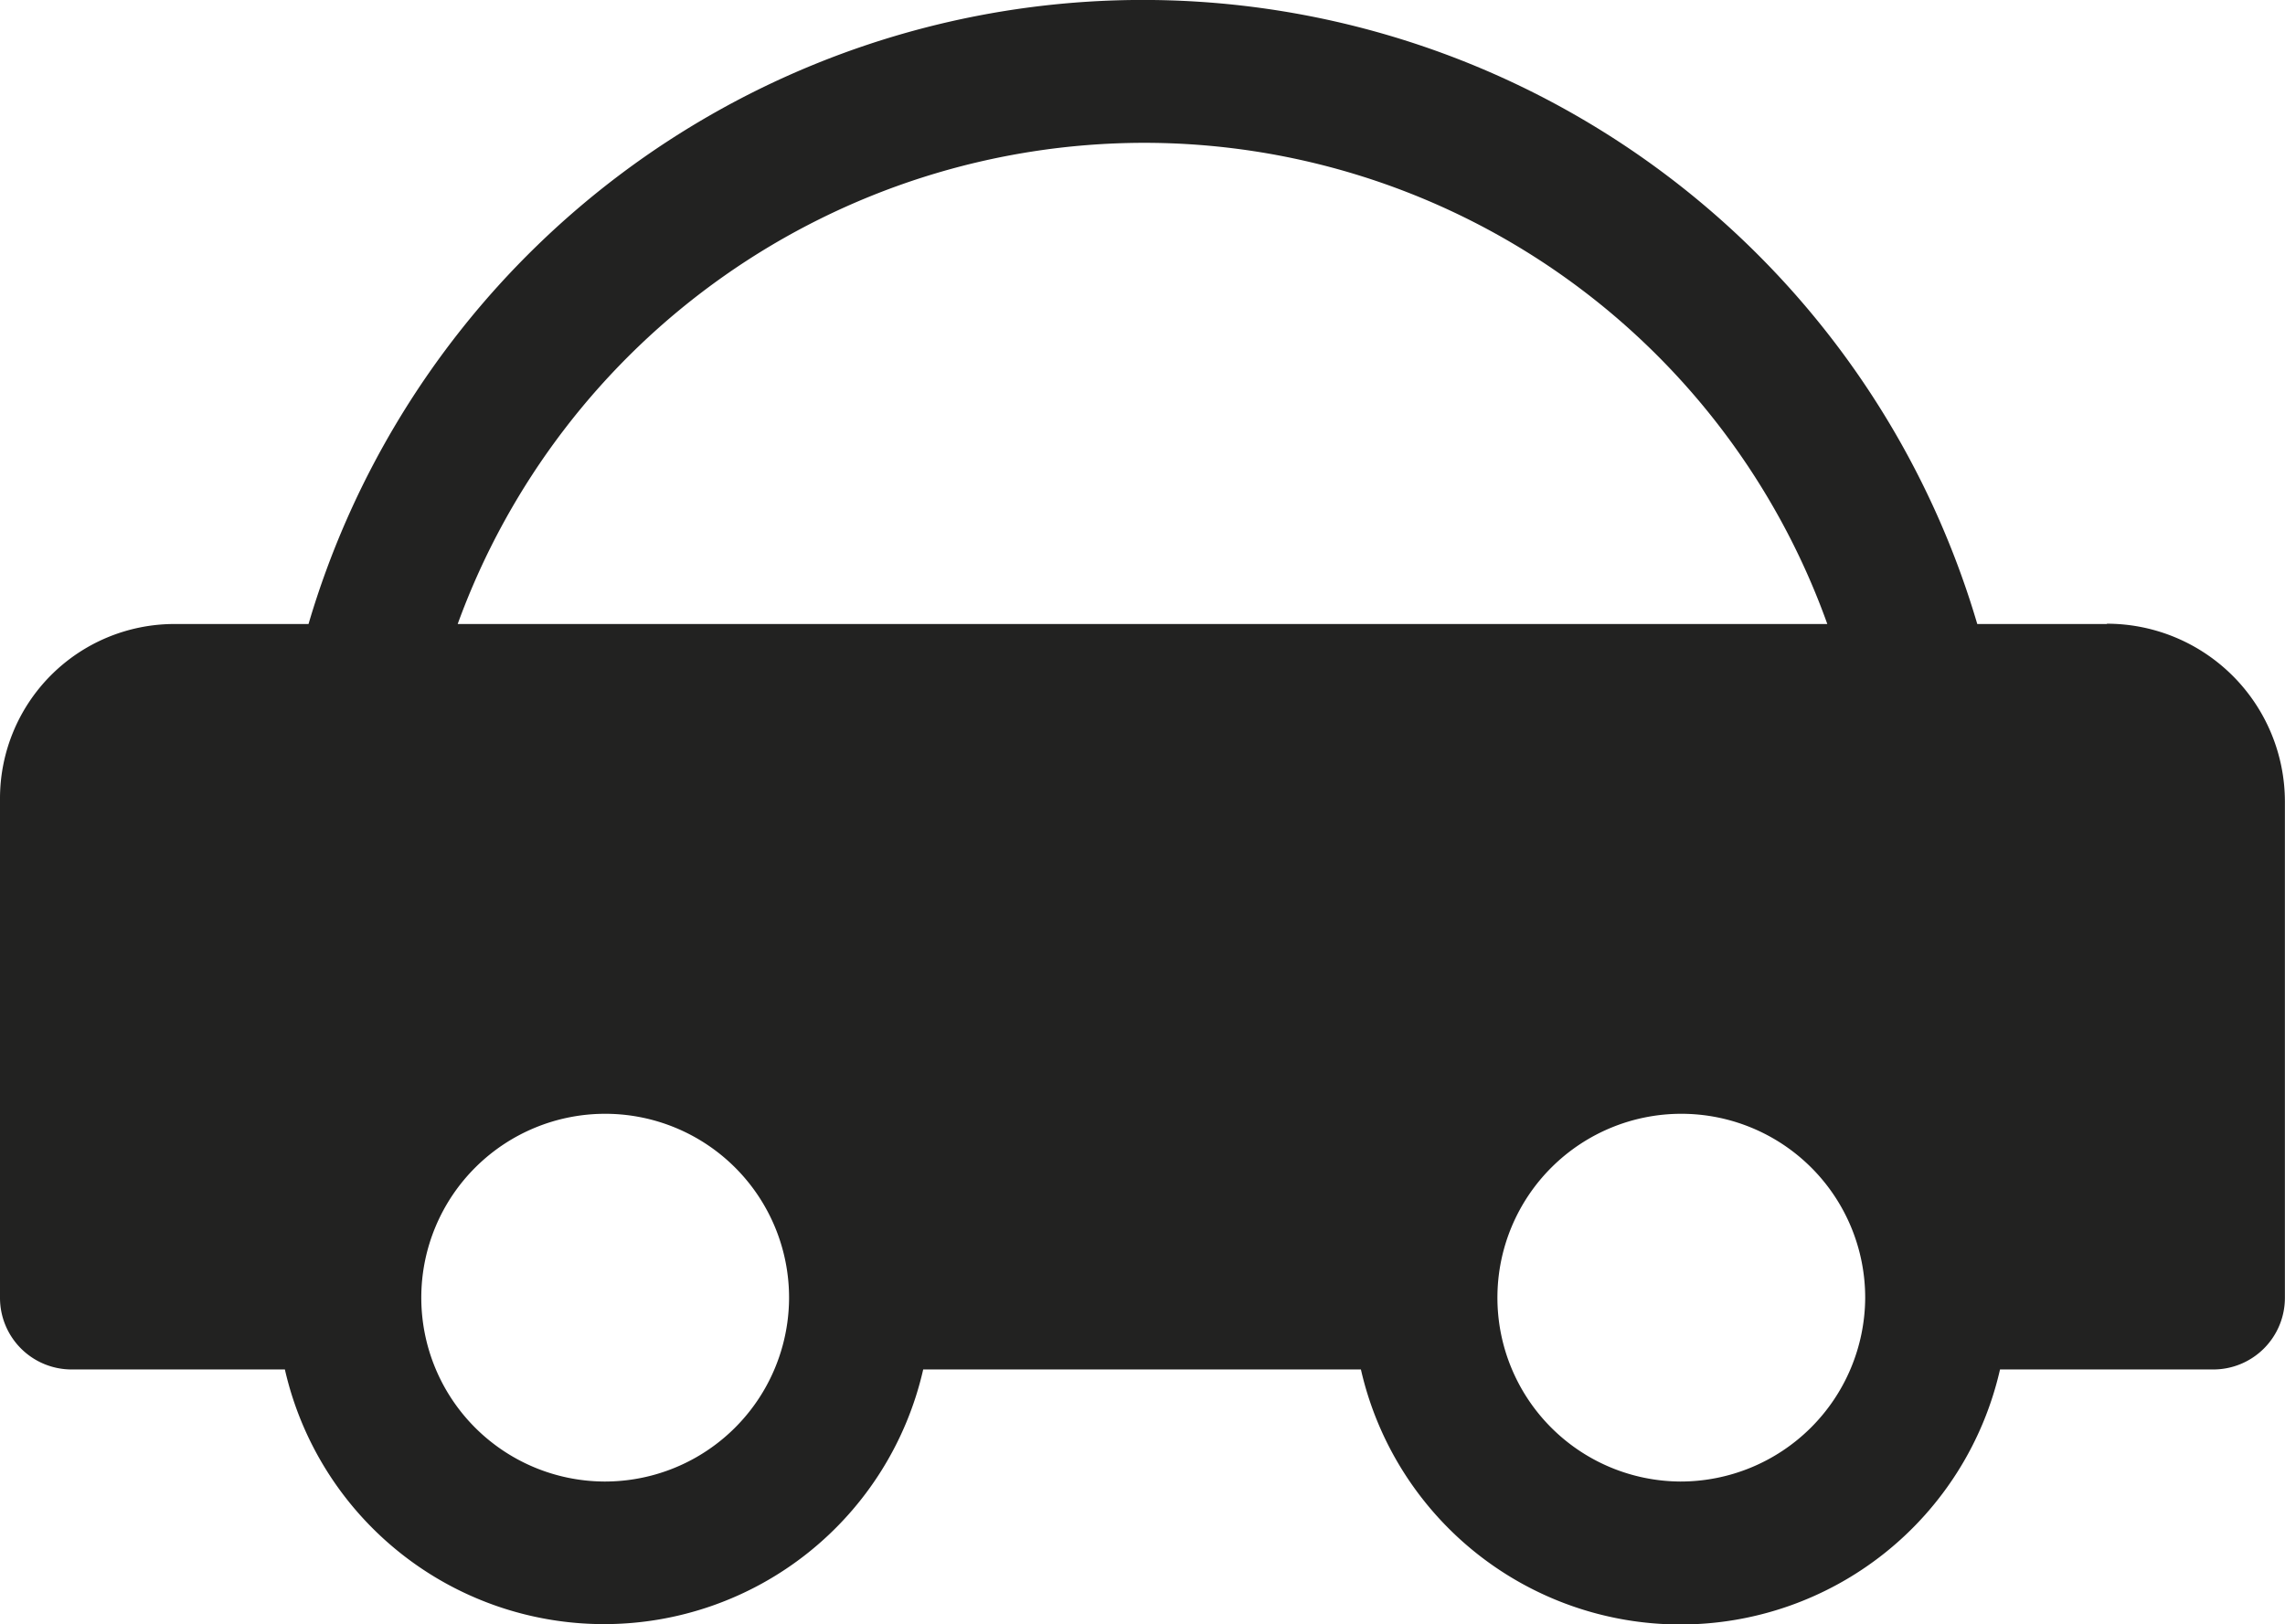 <svg id="Grupo_34" data-name="Grupo 34" xmlns="http://www.w3.org/2000/svg" xmlns:xlink="http://www.w3.org/1999/xlink" width="23.1" height="16.423" viewBox="0 0 23.1 16.423">
  <defs>
    <clipPath id="clip-path">
      <rect id="Retângulo_12" data-name="Retângulo 12" width="23.1" height="16.423" fill="#222221"/>
    </clipPath>
  </defs>
  <g id="Grupo_33" data-name="Grupo 33" transform="translate(0 0)" clip-path="url(#clip-path)">
    <path id="Caminho_67" data-name="Caminho 67" d="M21.3,6.309H19.989a8.793,8.793,0,0,0-16.87,0H1.761A1.764,1.764,0,0,0,0,8.071v5.053a.724.724,0,0,0,.722.722H2.88a3.309,3.309,0,0,0,6.453,0h4.425a3.313,3.313,0,0,0,6.461,0h2.158a.724.724,0,0,0,.722-.722V8.106a1.8,1.8,0,0,0-1.8-1.8ZM11.55,1.444a7.337,7.337,0,0,1,6.923,4.865H4.627A7.391,7.391,0,0,1,11.55,1.444M6.107,14.979a1.859,1.859,0,1,1,1.87-1.855,1.862,1.862,0,0,1-1.87,1.855m10.879,0a1.859,1.859,0,1,1,1.87-1.855,1.867,1.867,0,0,1-1.87,1.855" transform="translate(0 0)" fill="#222221"/>
  </g>
</svg>
